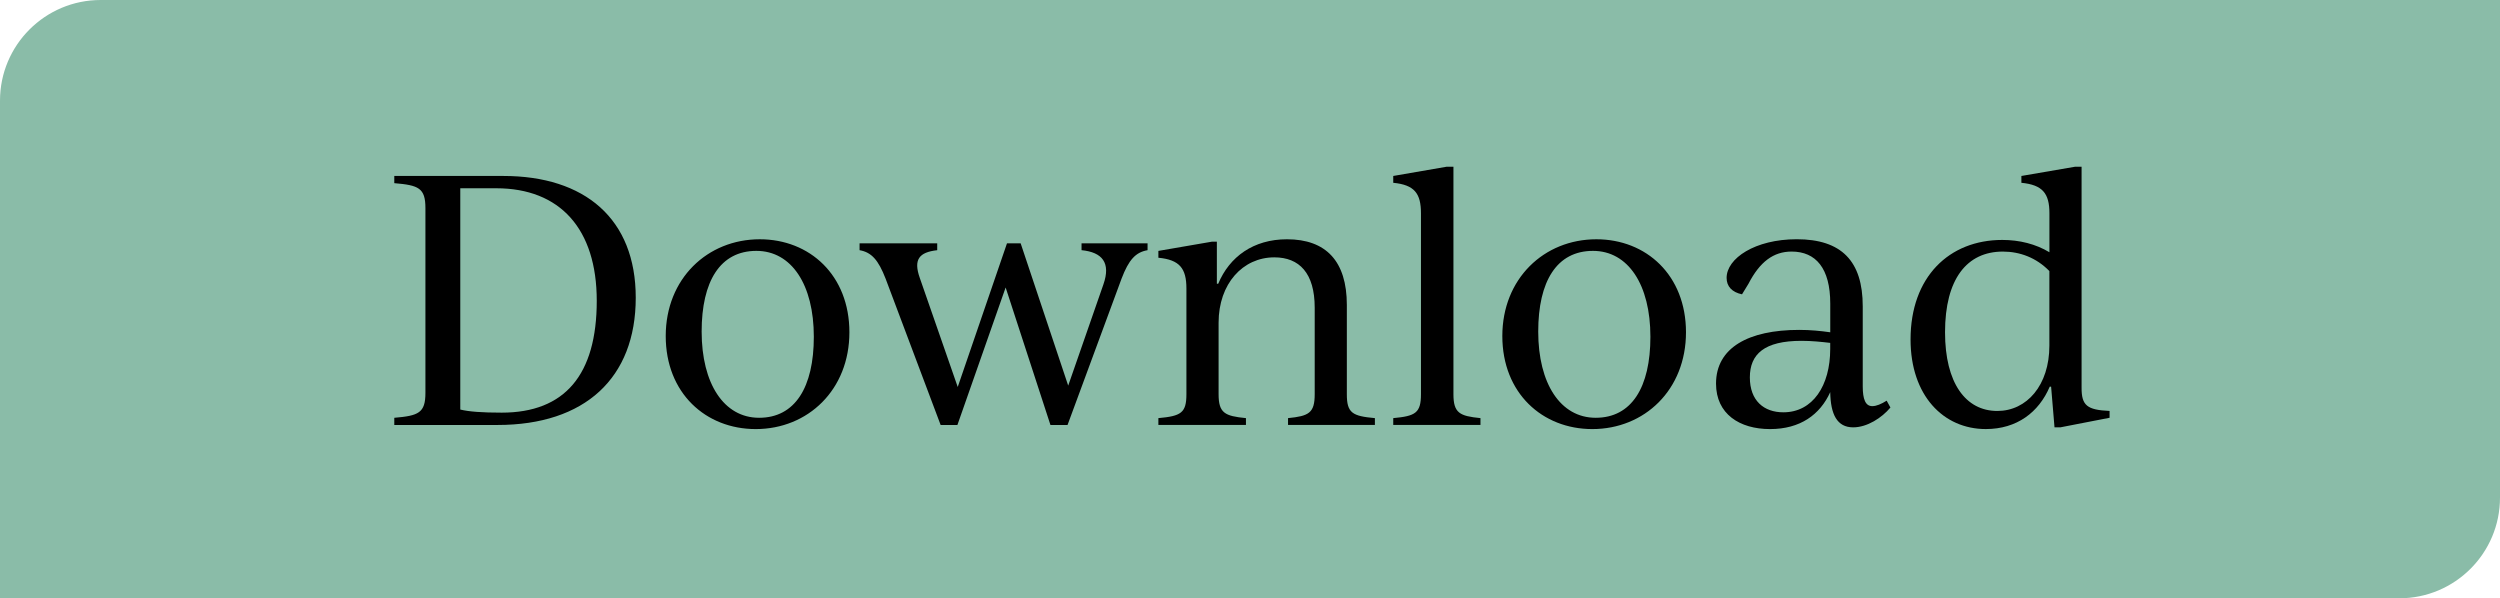 <?xml version="1.0" encoding="utf-8"?>
<!-- Generator: Adobe Illustrator 22.1.0, SVG Export Plug-In . SVG Version: 6.00 Build 0)  -->
<svg version="1.1" xmlns="http://www.w3.org/2000/svg" xmlns:xlink="http://www.w3.org/1999/xlink" x="0px" y="0px" width="117px"
	 height="28px" viewBox="0 0 117 28" enable-background="new 0 0 117 28" xml:space="preserve">
<g id="Background_1_">
	<path fill="#8ABCA8" d="M112.287,28H0V4.713C0,2.11,2.11,0,4.713,0H117v23.287
		C117,25.89,114.89,28,112.287,28z"/>
</g>
<g id="Download">
	<g>
		<path d="M29.753,13.934c0,3.762-2.385,5.955-6.466,5.955h-4.834v-0.336
			c1.136-0.097,1.457-0.225,1.457-1.169V9.74c0-0.944-0.32-1.072-1.457-1.168
			V8.235h5.106C27.368,8.235,29.753,10.236,29.753,13.934z M27.928,14.078
			c0-3.361-1.712-5.267-4.706-5.267h-1.681v10.356
			C21.942,19.265,22.55,19.312,23.479,19.312C26.44,19.312,27.928,17.535,27.928,14.078z"/>
		<path d="M31.156,15.727c0-2.688,1.953-4.529,4.402-4.529
			c2.337,0,4.194,1.681,4.194,4.354c0,2.689-1.937,4.529-4.386,4.529
			C33.029,20.08,31.156,18.399,31.156,15.727z M38.087,15.759
			c0-2.433-1.04-4.018-2.689-4.018c-1.697,0-2.561,1.425-2.561,3.777
			c0,2.433,1.041,4.034,2.689,4.034C37.207,19.553,38.087,18.128,38.087,15.759z"/>
		<path d="M53.706,11.389v0.32c-0.56,0.096-0.88,0.448-1.216,1.329l-2.529,6.851
			h-0.8l-2.097-6.435l-2.257,6.435h-0.785l-2.577-6.851
			c-0.336-0.865-0.656-1.233-1.217-1.329v-0.32h3.634v0.32
			c-0.849,0.096-1.121,0.433-0.816,1.297l1.776,5.105l2.305-6.723h0.64
			l2.225,6.659l1.648-4.738c0.352-1.008-0.048-1.505-1.024-1.601v-0.32H53.706z"
			/>
		<path d="M64.345,19.568v0.32h-4.065v-0.32c0.976-0.096,1.248-0.24,1.248-1.12
			v-4.05c0-1.617-0.721-2.354-1.889-2.354c-1.473,0-2.609,1.232-2.609,3.058
			v3.346c0,0.88,0.288,1.024,1.28,1.12v0.32h-4.098v-0.32
			c1.057-0.096,1.312-0.24,1.312-1.12v-4.946c0-0.944-0.32-1.345-1.312-1.44v-0.32
			l2.513-0.433h0.224v1.969h0.064c0.528-1.264,1.648-2.08,3.217-2.08
			c1.825,0,2.802,1.024,2.802,3.073v4.178
			C63.032,19.328,63.288,19.473,64.345,19.568z"/>
		<path d="M65.204,19.568c1.04-0.096,1.297-0.24,1.297-1.12V9.98
			c0-0.929-0.305-1.328-1.297-1.425V8.235l2.497-0.432h0.32v10.645
			c0,0.88,0.288,1.024,1.265,1.12v0.32h-4.082V19.568z"/>
		<path d="M70.309,15.727c0-2.688,1.953-4.529,4.401-4.529
			c2.337,0,4.194,1.681,4.194,4.354c0,2.689-1.937,4.529-4.386,4.529
			C72.182,20.08,70.309,18.399,70.309,15.727z M77.239,15.759
			c0-2.433-1.04-4.018-2.688-4.018c-1.697,0-2.562,1.425-2.562,3.777
			c0,2.433,1.04,4.034,2.689,4.034C76.359,19.553,77.239,18.128,77.239,15.759z"/>
		<path d="M88.472,19.072C88.071,19.553,87.384,20,86.728,20
			c-0.753,0-1.057-0.607-1.073-1.648c-0.479,1.057-1.408,1.729-2.816,1.729
			c-1.425,0-2.529-0.704-2.529-2.129c0-1.681,1.521-2.513,3.89-2.513
			c0.528,0,1.008,0.048,1.456,0.112v-1.345c0-1.648-0.672-2.433-1.809-2.433
			c-0.848,0-1.488,0.479-2.017,1.504l-0.304,0.497
			c-0.465-0.097-0.721-0.368-0.721-0.769c0-0.912,1.329-1.809,3.281-1.809
			c2.097,0,3.09,1.024,3.09,3.137v3.746c0,0.607,0.128,0.928,0.447,0.928
			c0.192,0,0.417-0.096,0.673-0.256L88.472,19.072z M85.654,16.335V16.047
			c-0.416-0.048-0.864-0.096-1.344-0.096c-1.745,0-2.417,0.624-2.417,1.712
			c0,1.089,0.656,1.633,1.568,1.633C84.839,19.296,85.654,18.048,85.654,16.335z"/>
		<path d="M98.728,19.232v0.32L96.423,20h-0.272l-0.159-1.904h-0.064
			c-0.512,1.2-1.537,1.984-2.993,1.984c-1.984,0-3.521-1.568-3.521-4.193
			c0-2.929,1.809-4.658,4.29-4.658c0.816,0,1.568,0.192,2.209,0.576V9.98
			c0-0.929-0.32-1.328-1.312-1.425V8.235l2.513-0.432h0.304v10.34
			C97.415,18.976,97.672,19.185,98.728,19.232z M95.911,16.175v-3.489
			c-0.608-0.624-1.377-0.912-2.178-0.912c-1.681,0-2.705,1.28-2.705,3.777
			c0,2.369,0.961,3.682,2.449,3.682C94.854,19.232,95.911,18.031,95.911,16.175z"/>
	</g>
</g>
</svg>
